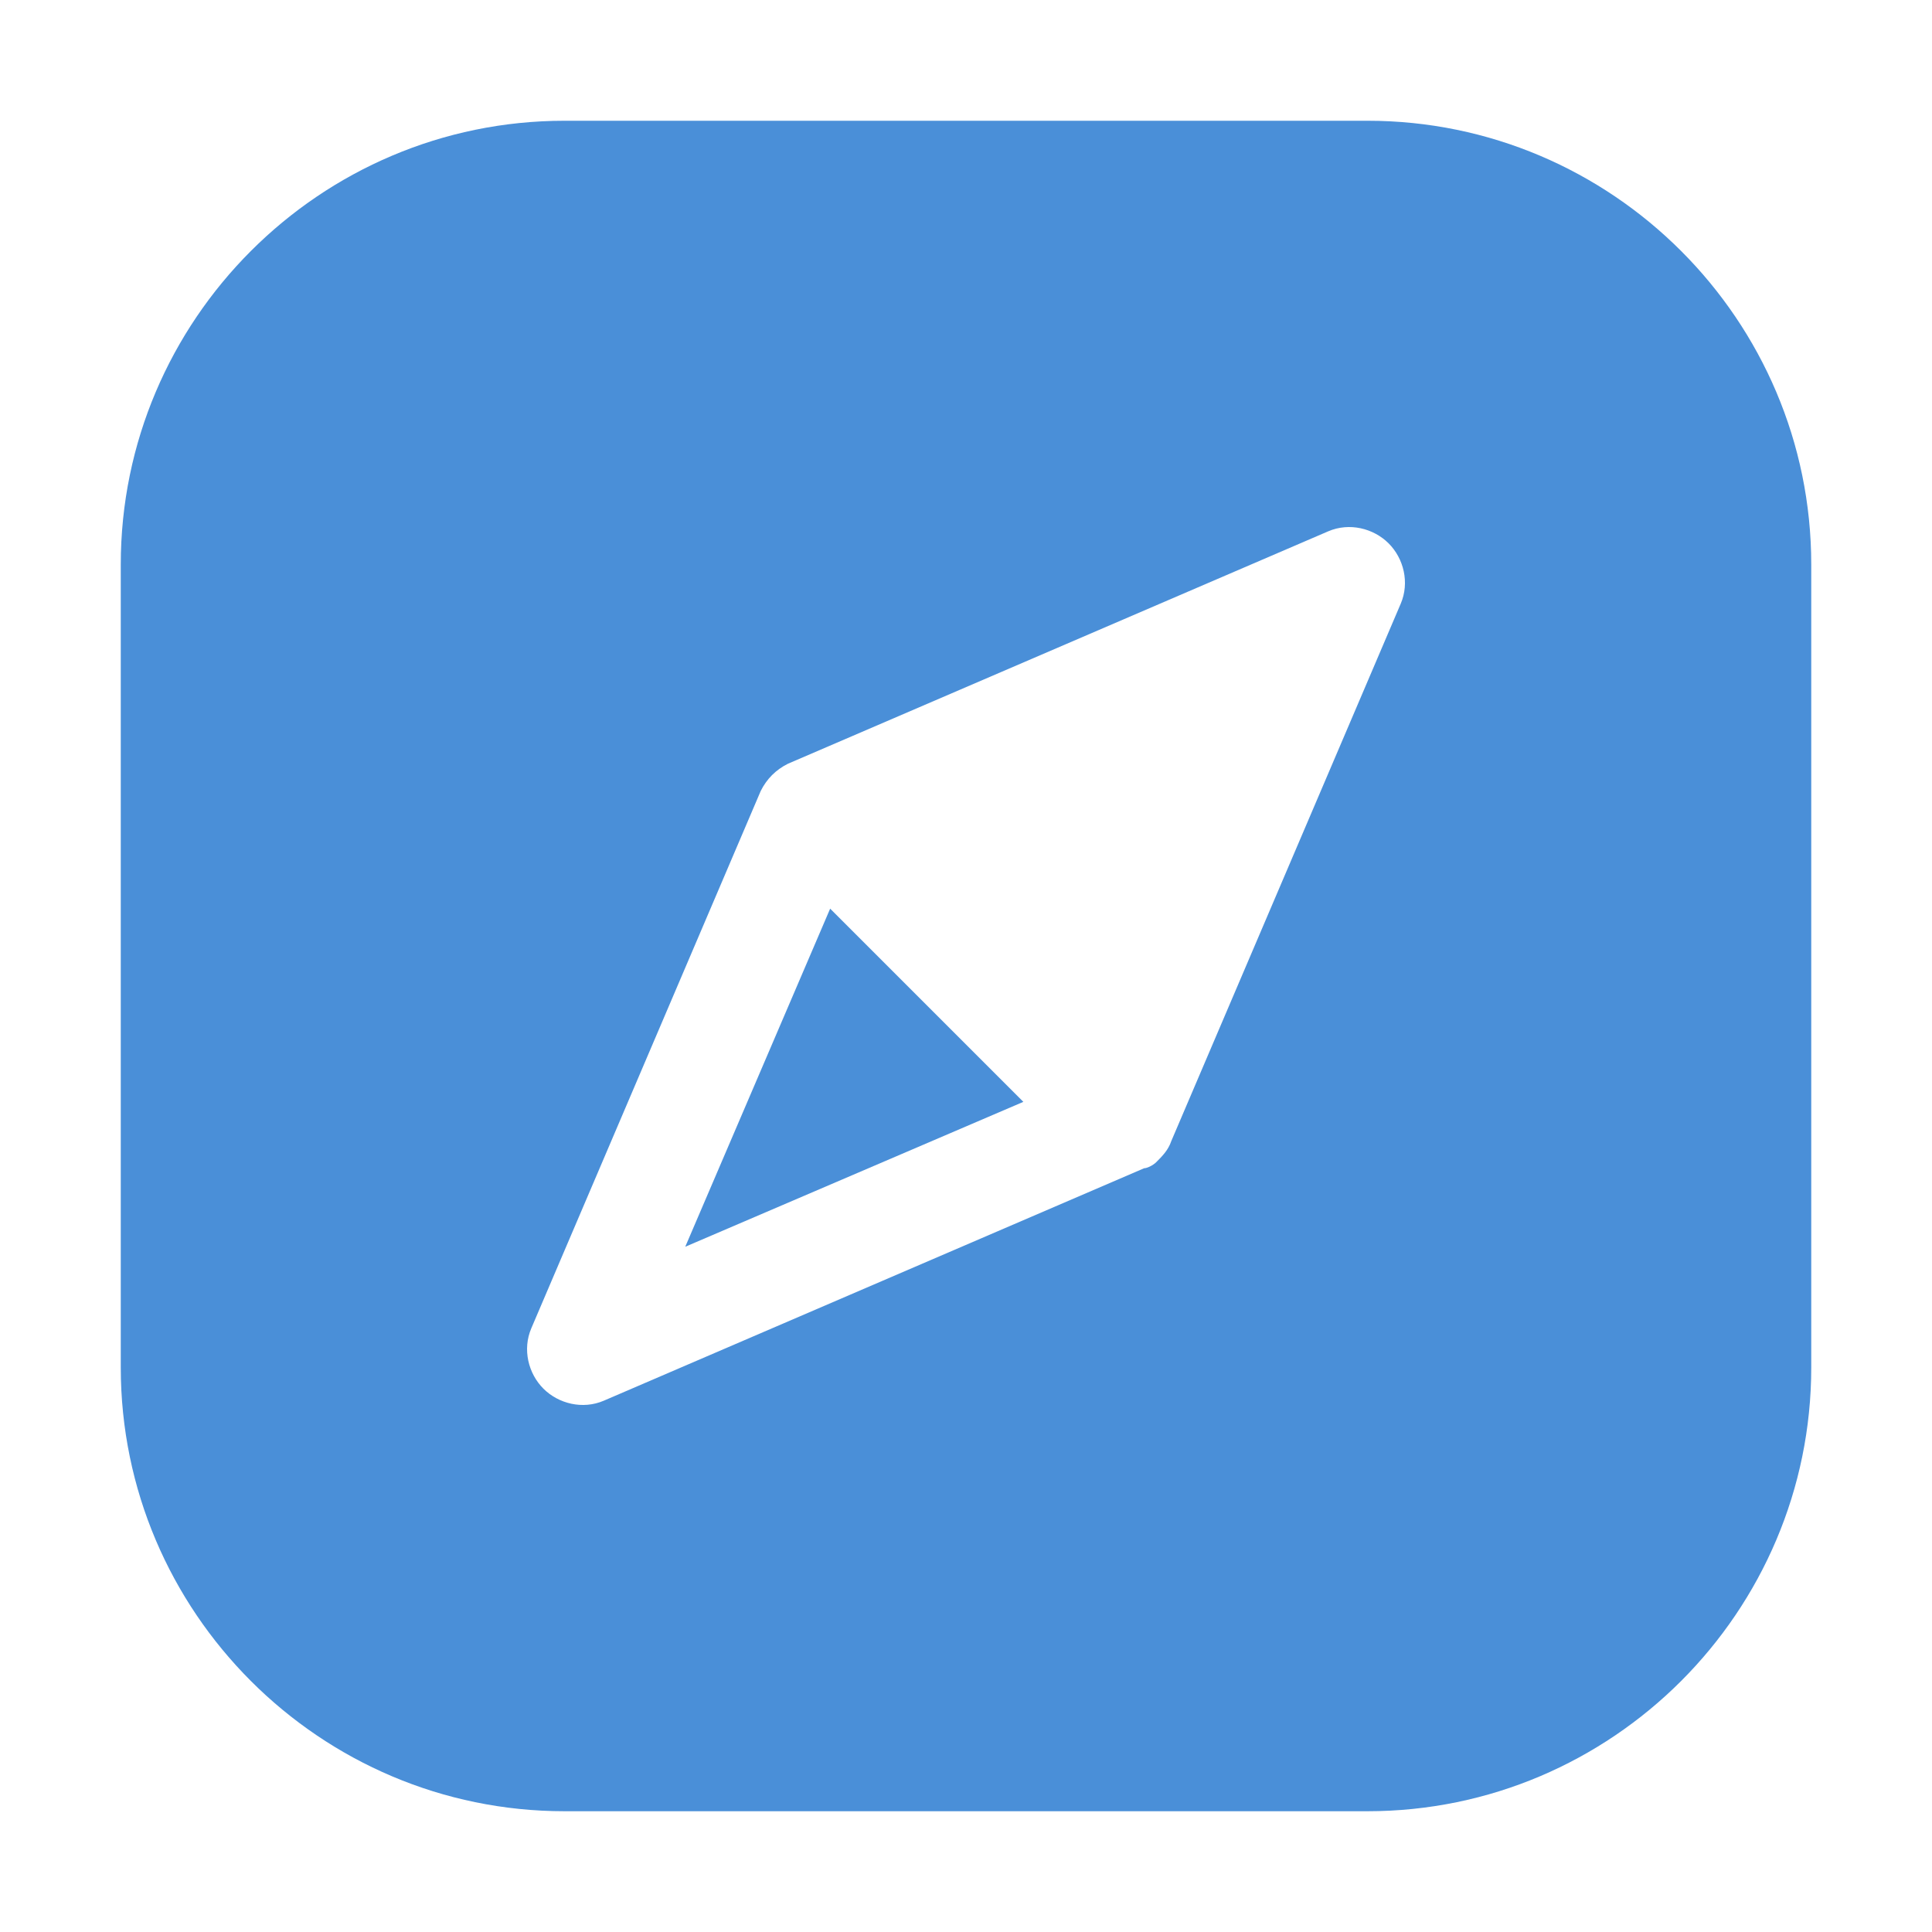 <?xml version="1.0" encoding="UTF-8"?>
<svg width="1200pt" height="1200pt" version="1.1" viewBox="0 0 1200 1200" xmlns="http://www.w3.org/2000/svg">
 <path d="m425.62 774.38 210-90-120-120z" fill="#4a8fd8"/>
 <path d="m849.38 75h-498.75c-151.88 0-275.62 123.75-275.62 275.62v498.75c0 151.88 123.75 275.62 275.62 275.62h498.75c151.88 0 275.62-123.75 275.62-275.62v-498.75c0-151.88-123.75-275.62-275.62-275.62zm20.625 300-142.5 333.75c-1.875 5.625-5.625 9.375-9.375 13.125-1.875 1.875-5.625 3.75-7.5 3.75l-335.62 144.38c-13.125 5.625-28.125 1.875-37.5-7.5s-13.125-24.375-7.5-37.5l142.5-333.75c3.75-7.5 9.375-13.125 16.875-16.875l335.62-144.38c13.125-5.625 28.125-1.875 37.5 7.5s13.125 24.375 7.5 37.5z" fill="#4a8fd8"/>
</svg>
